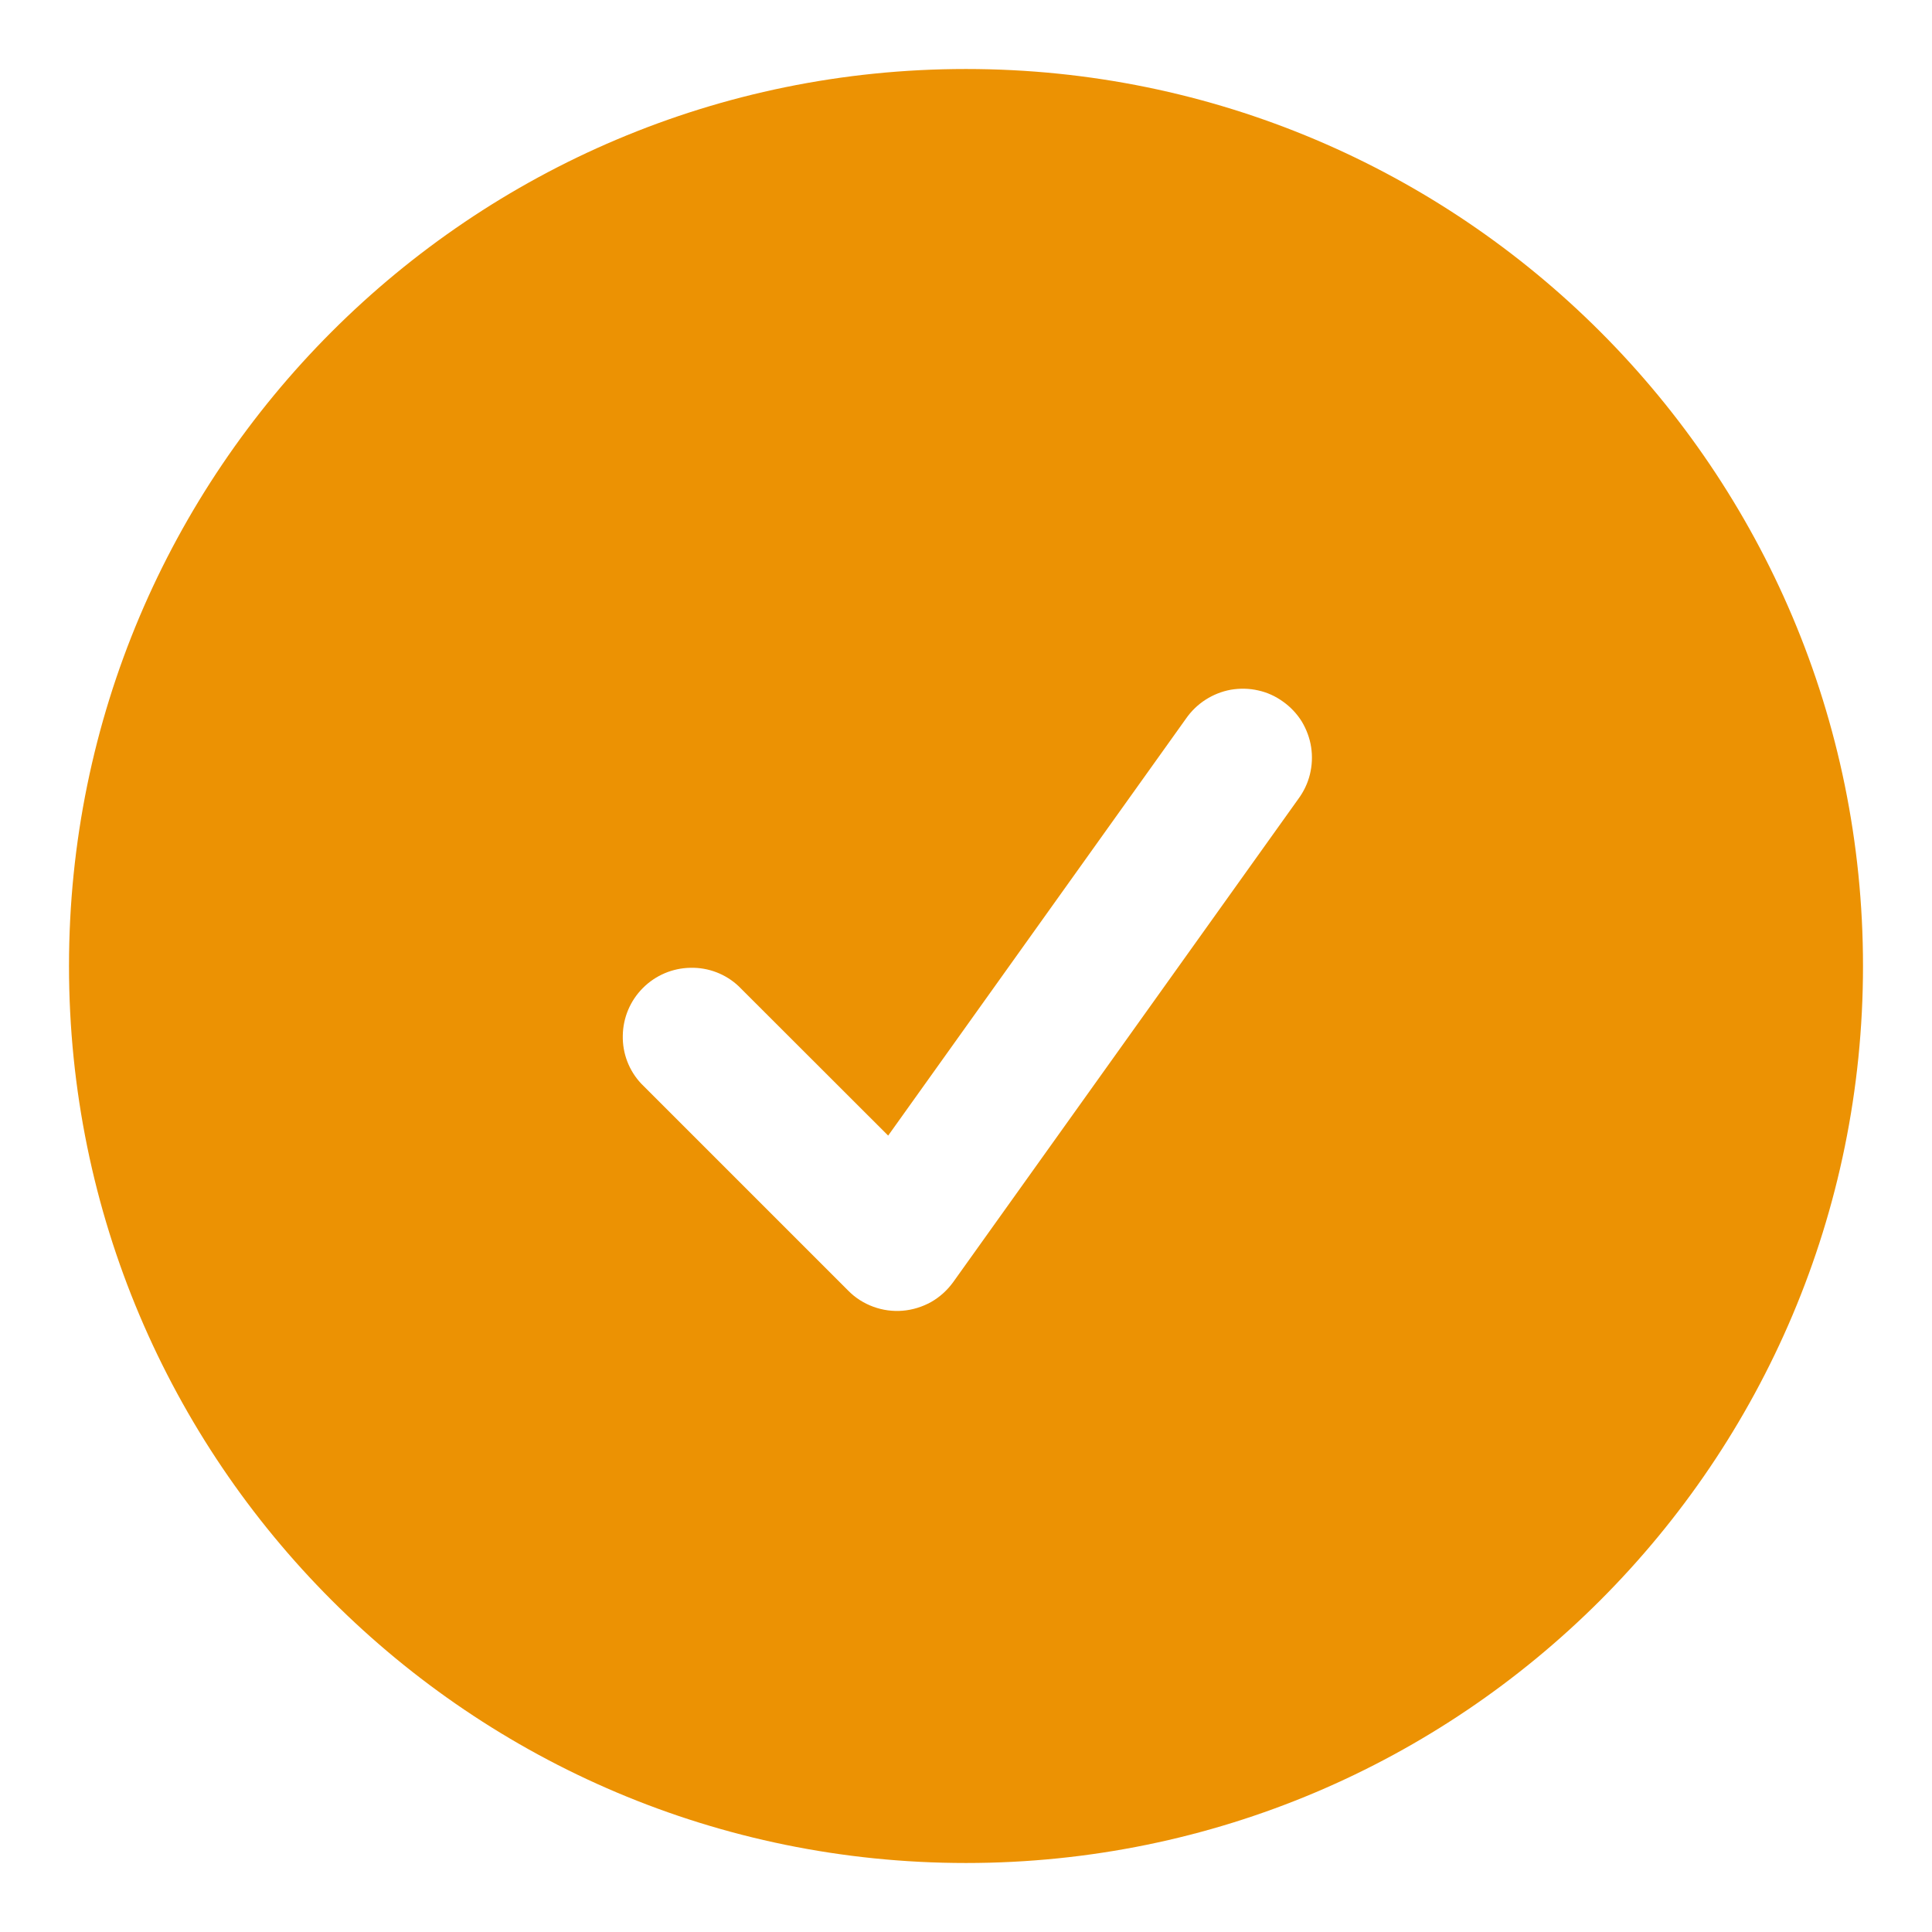 <svg width="14" height="14" viewBox="0 0 14 14" fill="none" xmlns="http://www.w3.org/2000/svg">
<path fill-rule="evenodd" clip-rule="evenodd" d="M0.5 7C0.5 3.41 3.41 0.5 7 0.5C10.59 0.5 13.5 3.41 13.5 7C13.5 10.59 10.59 13.5 7 13.5C3.41 13.5 0.5 10.59 0.5 7ZM9.407 5.791C9.447 5.737 9.476 5.677 9.492 5.612C9.508 5.547 9.511 5.48 9.501 5.414C9.491 5.348 9.467 5.285 9.433 5.228C9.398 5.172 9.352 5.123 9.297 5.084C9.243 5.045 9.182 5.017 9.117 5.003C9.052 4.988 8.985 4.987 8.919 4.998C8.853 5.01 8.791 5.035 8.735 5.071C8.679 5.107 8.631 5.154 8.593 5.209L6.436 8.229L5.353 7.147C5.259 7.058 5.133 7.01 5.004 7.013C4.874 7.015 4.751 7.067 4.659 7.159C4.567 7.251 4.515 7.374 4.513 7.504C4.51 7.633 4.558 7.759 4.647 7.853L6.147 9.353C6.198 9.405 6.26 9.444 6.328 9.469C6.396 9.494 6.469 9.504 6.541 9.498C6.613 9.492 6.684 9.47 6.747 9.435C6.81 9.399 6.864 9.35 6.907 9.291L9.407 5.791Z" fill="#EC9203"/>
</svg>
